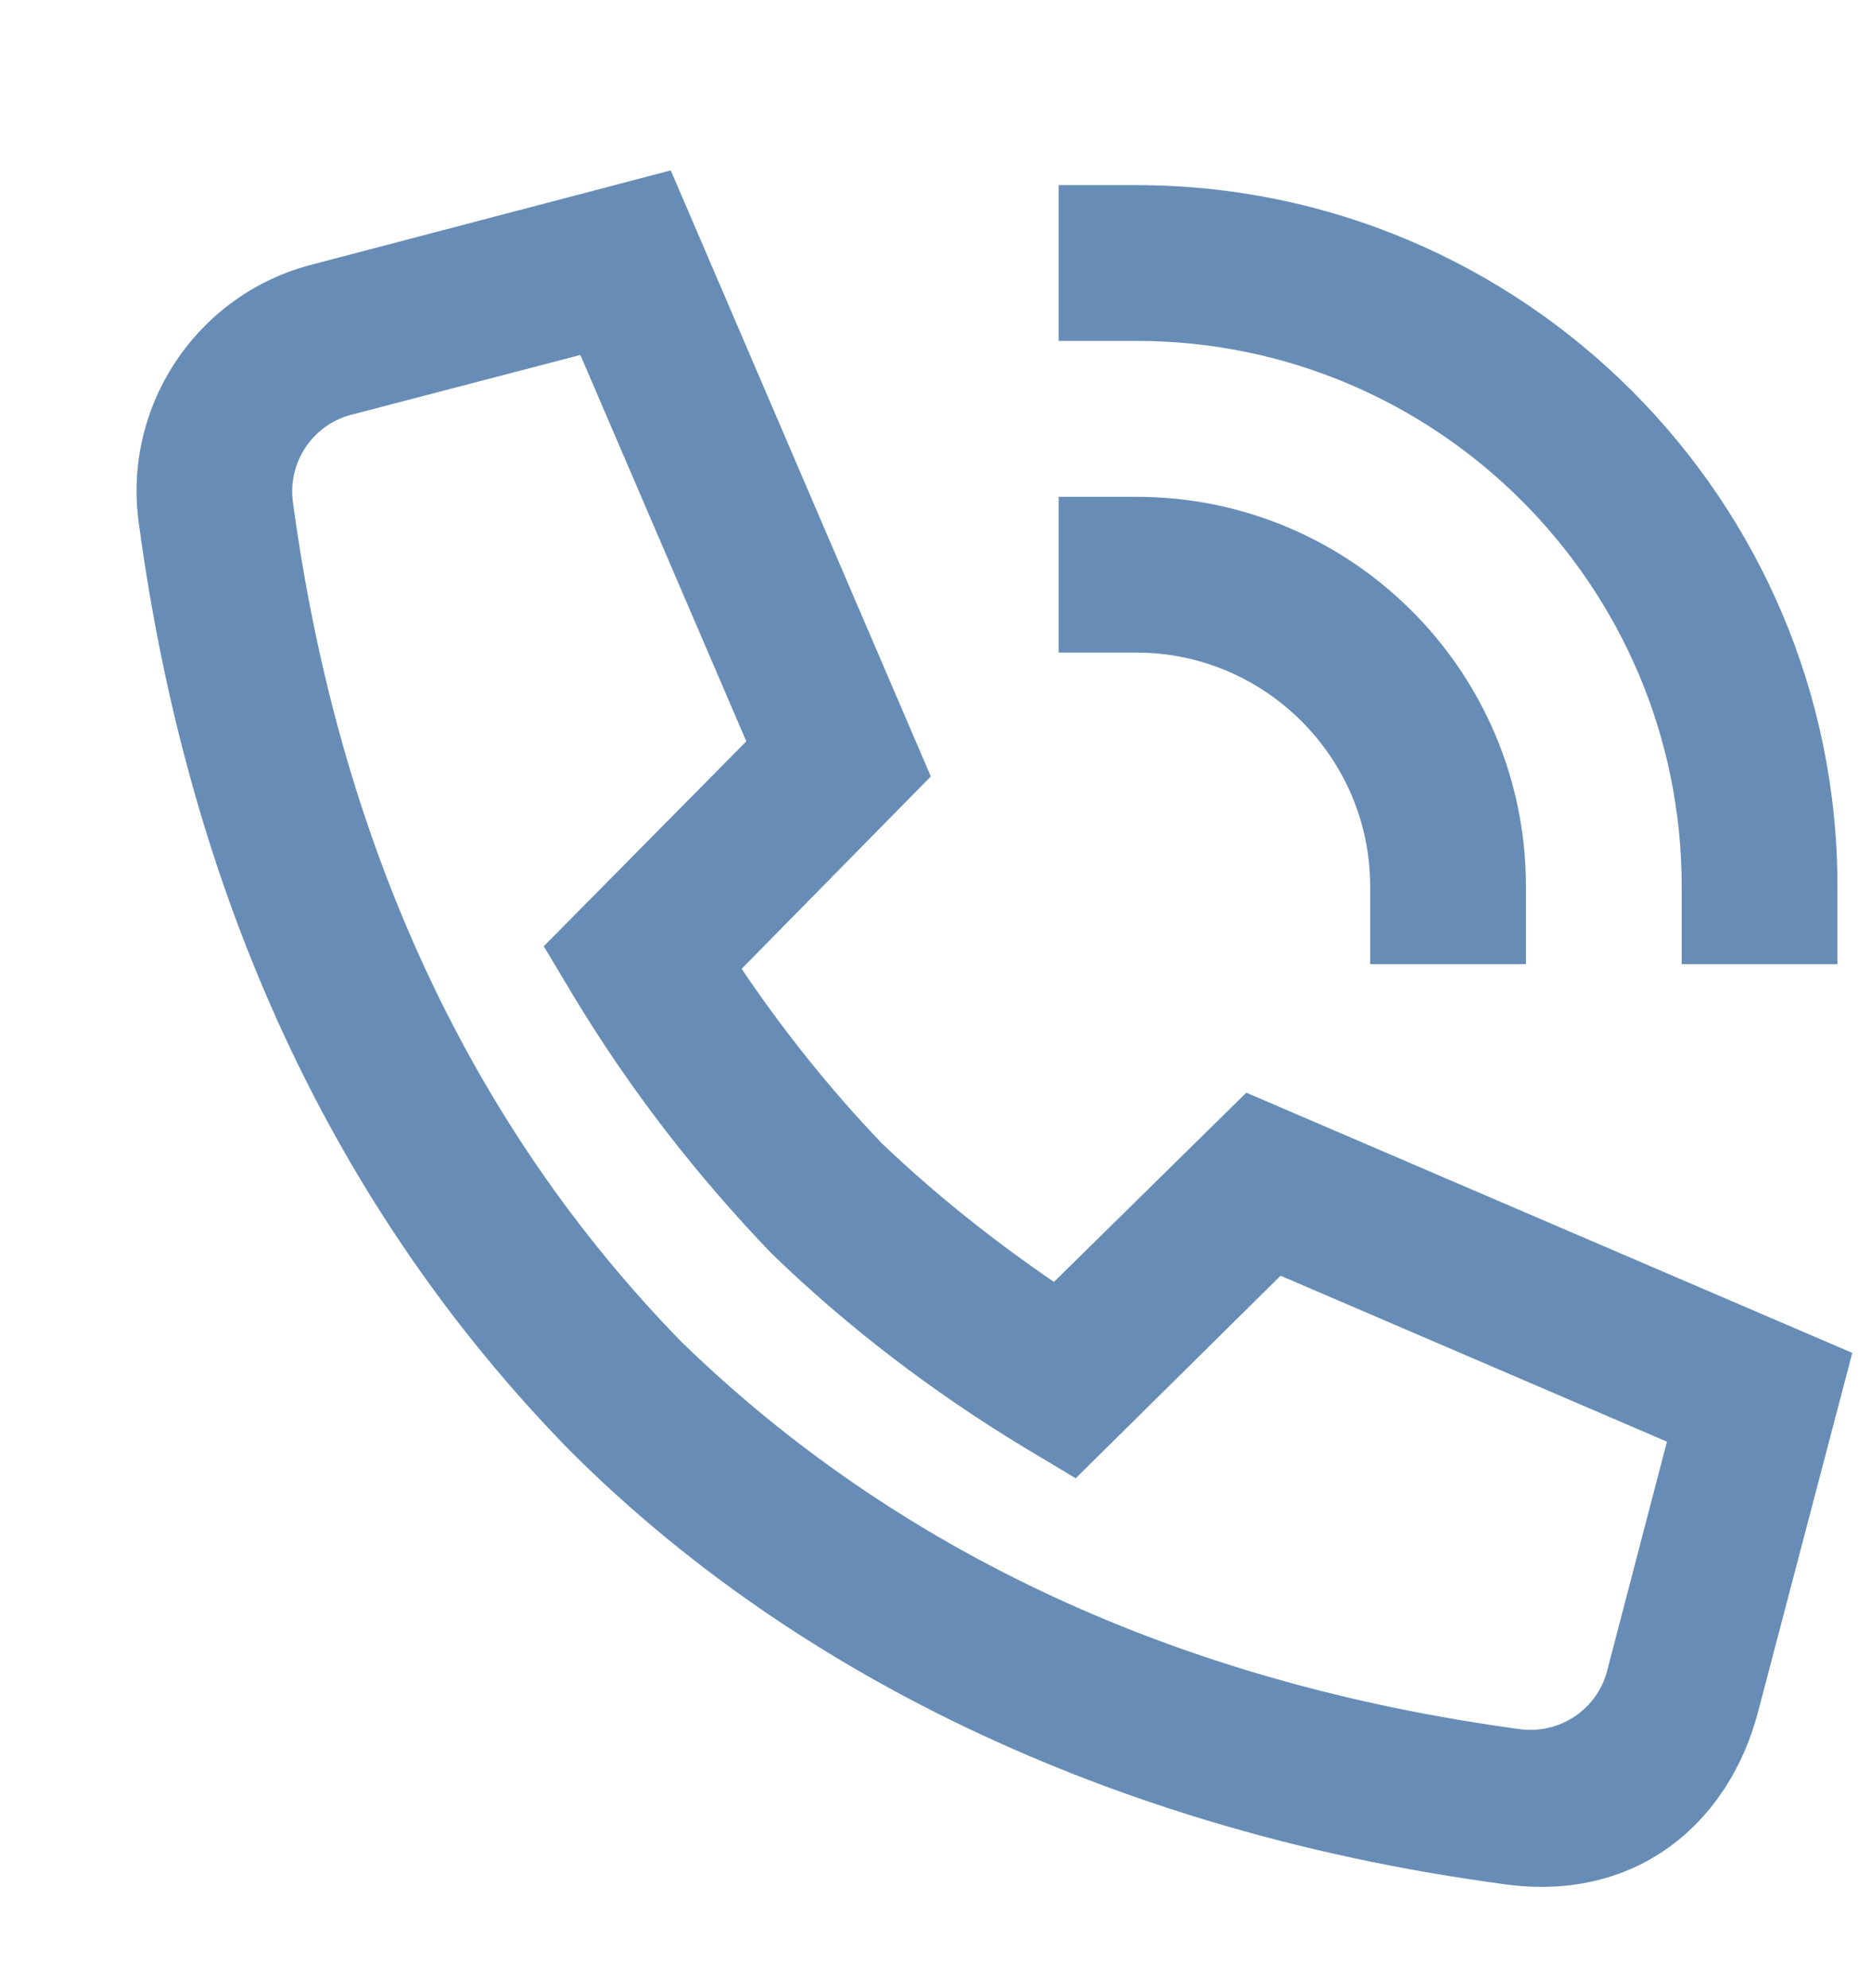 <svg width="16" height="17" viewBox="0 0 16 17" fill="none" xmlns="http://www.w3.org/2000/svg">
<g clip-path="url(#clip0_2030_660)">
<path d="M12.816 16.104C9.875 15.705 6.992 14.522 4.87 12.4C2.858 10.342 1.62 7.678 1.187 4.474C1.047 3.468 1.686 2.516 2.665 2.263L5.736 1.457L7.96 6.639L6.342 8.284C6.702 8.817 7.101 9.316 7.541 9.776C7.987 10.202 8.487 10.602 9.013 10.961L10.658 9.343L15.84 11.568L15.034 14.638C14.79 15.572 14 16.29 12.816 16.104ZM5.822 11.468C7.674 13.273 10.092 14.392 12.996 14.785C13.336 14.831 13.655 14.618 13.742 14.292L14.255 12.327L10.951 10.908L9.199 12.64L8.753 12.373C7.974 11.901 7.248 11.348 6.595 10.715C5.949 10.042 5.389 9.316 4.917 8.537L4.65 8.091L6.382 6.339L4.963 3.035L2.998 3.548C2.672 3.635 2.459 3.955 2.505 4.294C2.898 7.205 4.017 9.616 5.822 11.468Z" fill="#678DB6"/>
<path d="M15.713 8.244H14.381V7.578C14.381 5.007 12.29 2.915 9.719 2.915H9.053V1.583H9.719C13.023 1.583 15.713 4.274 15.713 7.578V8.244Z" fill="#678DB6"/>
<path d="M13.049 8.244H11.717V7.578C11.717 6.479 10.818 5.58 9.719 5.58H9.053V4.248H9.719C11.557 4.248 13.049 5.74 13.049 7.578V8.244Z" fill="#678DB6"/>
</g>
<defs>
<clipPath id="clip0_2030_660">
<rect width="16" height="16" fill="white" transform="translate(0 0.29)"/>
</clipPath>
</defs>
</svg>
